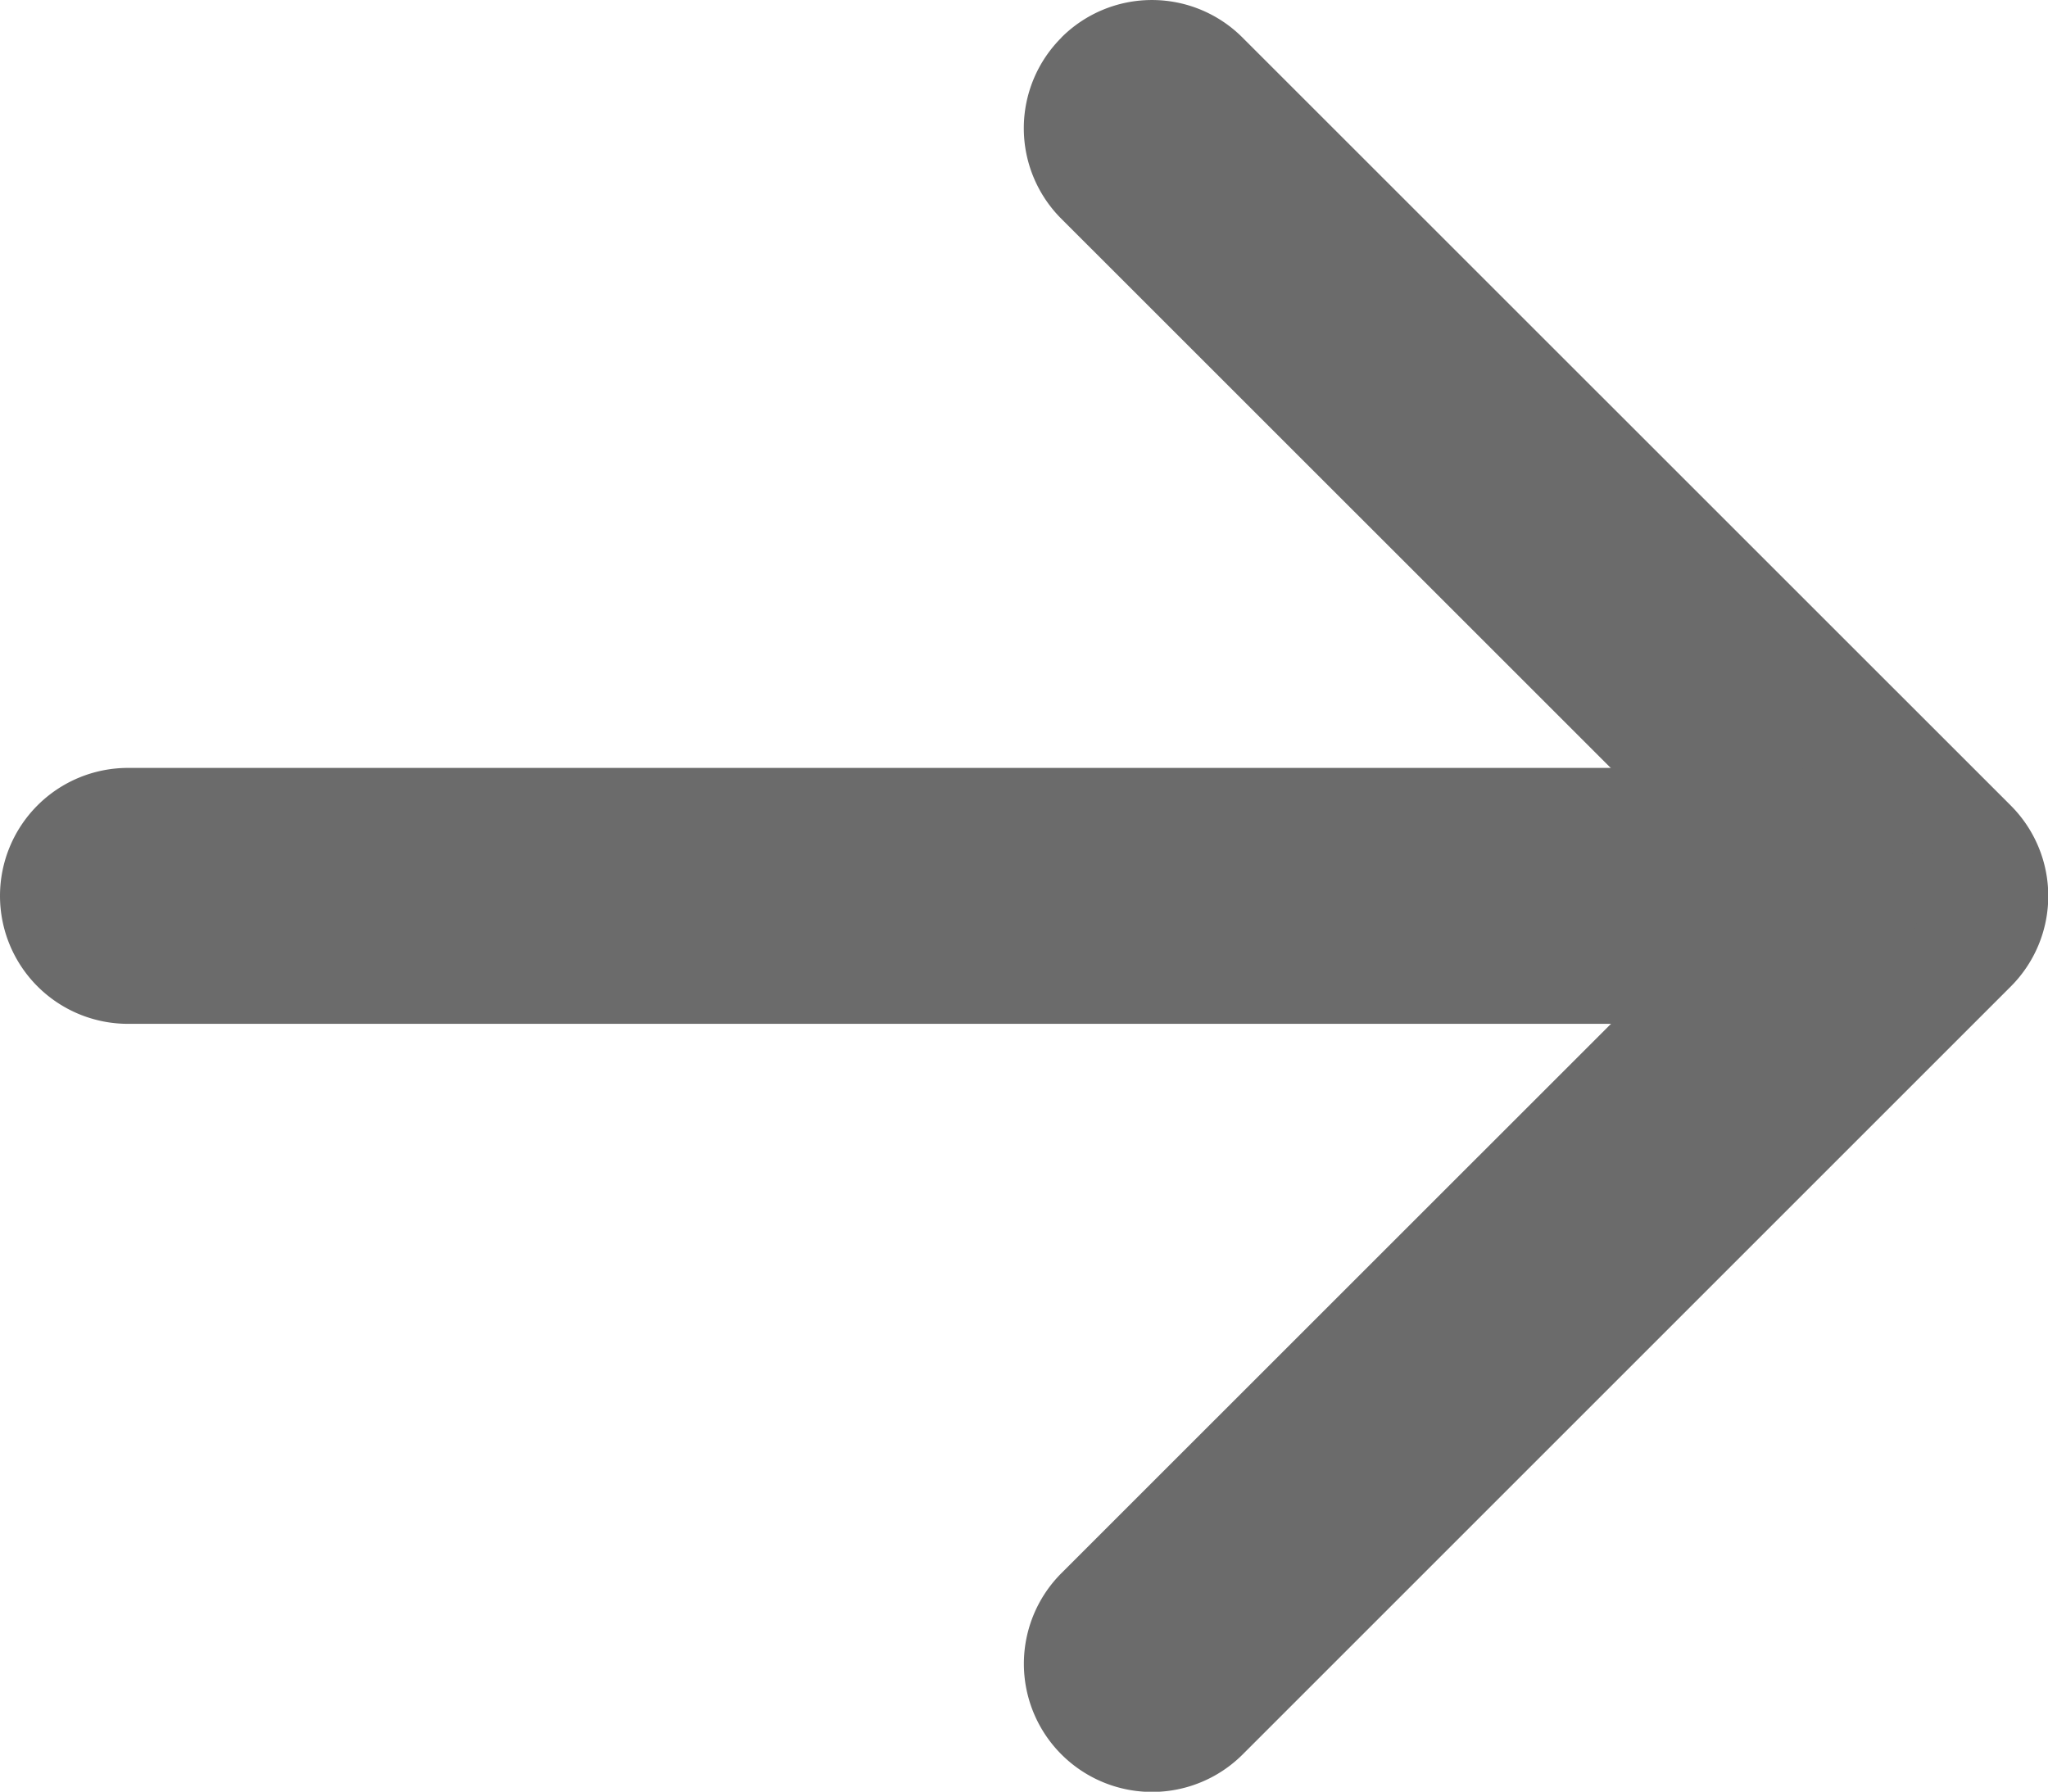 <svg id="arrow-right-short" xmlns="http://www.w3.org/2000/svg" width="14.529" height="12.714" viewBox="0 0 14.529 12.714">
  <path id="Path_4401" data-name="Path 4401" d="M18.265,10.39a.908.908,0,0,1,1.286,0L25,15.838a.908.908,0,0,1,0,1.286l-5.448,5.448a.909.909,0,1,1-1.286-1.286l4.806-4.805-4.806-4.805a.908.908,0,0,1,0-1.286Z" transform="translate(-10.736 -10.123)" fill="#6b6b6b" fill-rule="evenodd"/>
  <path id="Path_4402" data-name="Path 4402" d="M9,17.783a.908.908,0,0,1,.908-.908h11.8a.908.908,0,1,1,0,1.816H9.908A.908.908,0,0,1,9,17.783Z" transform="translate(-9 -11.426)" fill="#6b6b6b" fill-rule="evenodd"/>
</svg>